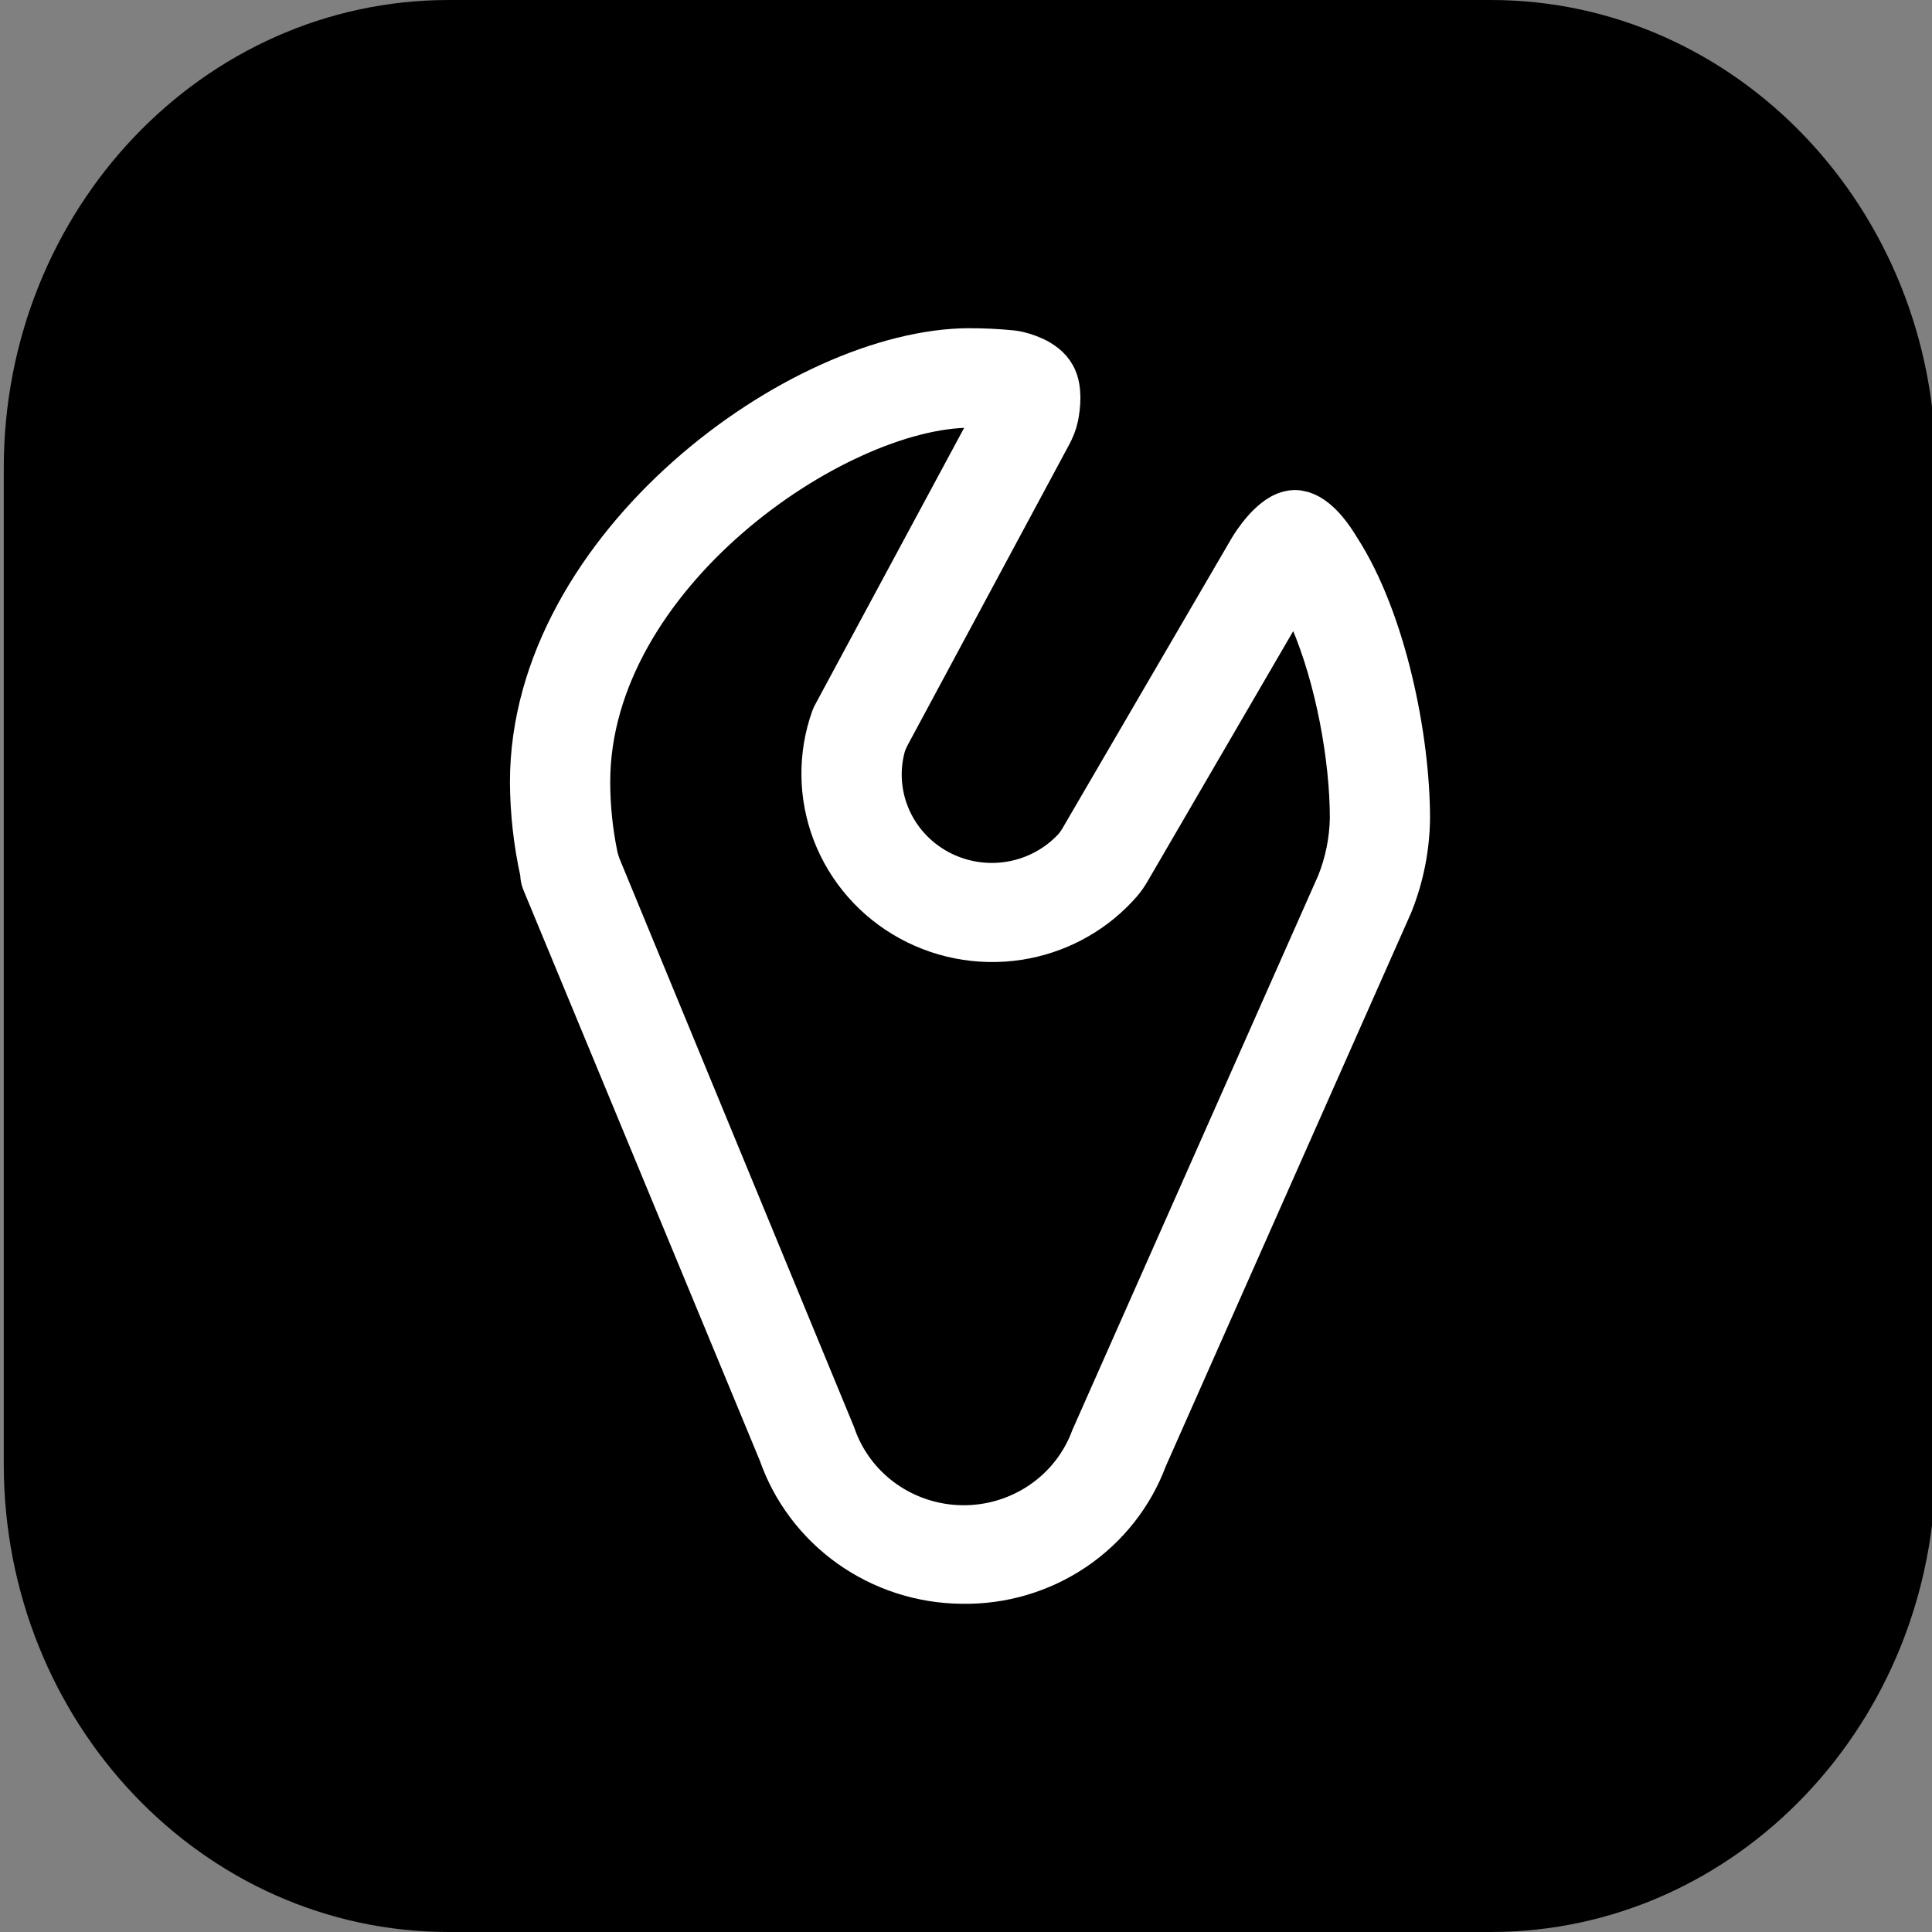 <svg width="512" height="512" viewBox="0 0 512 512" fill="none" xmlns="http://www.w3.org/2000/svg">
<rect x="0" y="0" width="512" height="512" fill="#808080" stroke="none"/>
<g clip-path="url(#clip0_1403_25712)">
<path d="M395.073 0H118.927C53.798 0 1 55.513 1 123.992V388.008C1 456.487 53.798 512 118.927 512H395.073C460.202 512 513 456.487 513 388.008V123.992C513 55.513 460.202 0 395.073 0Z" fill="black"/>
<path d="M257.092 106.079C257.095 106.131 257.139 106.171 257.19 106.171C257.242 106.171 257.294 106.171 257.346 106.171C262.182 106.182 264.96 111.379 262.667 115.637L222.384 190.458C222.327 190.563 222.277 190.672 222.237 190.784C218.831 200.248 218.928 210.596 222.516 219.998C226.125 229.457 233.03 237.341 241.998 242.242C250.965 247.142 261.409 248.739 271.461 246.747C280.914 244.874 289.441 239.941 295.703 232.761C296.497 231.85 297.172 230.843 297.779 229.799L336.723 162.901C339.651 157.87 346.675 157.779 348.977 163.125C355.9 179.195 359.795 200.593 359.795 216.861C359.681 222.986 358.461 229.041 356.19 234.744L291.019 381.742C288.32 389.01 283.399 395.272 276.934 399.666C270.469 404.06 262.78 406.368 254.927 406.273C247.075 406.176 239.447 403.681 233.094 399.131C226.742 394.581 221.98 388.199 219.464 380.868L157.564 230.85C157.032 229.562 156.604 228.231 156.327 226.865C155.017 220.405 154.351 213.831 154.343 207.239C154.343 151.324 220.464 106.061 256.996 105.987C257.048 105.987 257.088 106.027 257.092 106.079ZM257.086 94.342C212.887 94.342 142.513 145.99 142.513 207.251C142.557 215.162 143.438 223.047 145.142 230.776C145.202 231.048 145.233 231.323 145.233 231.6C145.233 232.093 145.33 232.583 145.52 233.039L208.23 384.411C211.562 394.036 217.844 402.404 226.209 408.359C234.575 414.313 244.612 417.559 254.93 417.65C265.19 417.845 275.256 414.876 283.719 409.157C292.183 403.438 298.62 395.256 302.133 385.754L367.168 239.044C370.003 231.995 371.504 224.495 371.603 216.914C371.603 195.764 365.388 164.918 353.408 146.37C353.091 145.877 352.787 145.384 352.474 144.889C351.155 142.809 347.167 137.122 343.06 137.241C338.228 137.38 333.235 145.554 332.859 146.182C332.841 146.21 332.827 146.234 332.81 146.263L288.068 222.988C287.393 224.146 286.64 225.261 285.721 226.235C281.234 230.99 275.322 234.238 268.821 235.487C261.655 236.864 254.226 235.724 247.823 232.266C241.421 228.808 236.448 223.25 233.771 216.555C231.354 210.514 230.944 203.89 232.569 197.632C232.919 196.281 233.497 195.003 234.159 193.774L276.778 114.475C277.521 113.092 278.147 111.646 278.453 110.107C278.971 107.503 279.451 103.244 277.895 100.386C275.924 96.766 270.688 95.404 268.953 95.043C268.573 94.964 268.191 94.916 267.805 94.879C264.071 94.513 260.32 94.338 256.568 94.355L257.086 94.342Z" fill="white" stroke="white" stroke-width="14.741"/>
</g>
<defs>
<clipPath id="clip0_1403_25712">
<rect width="512" height="512" fill="white"/>
</clipPath>
</defs>
</svg>
